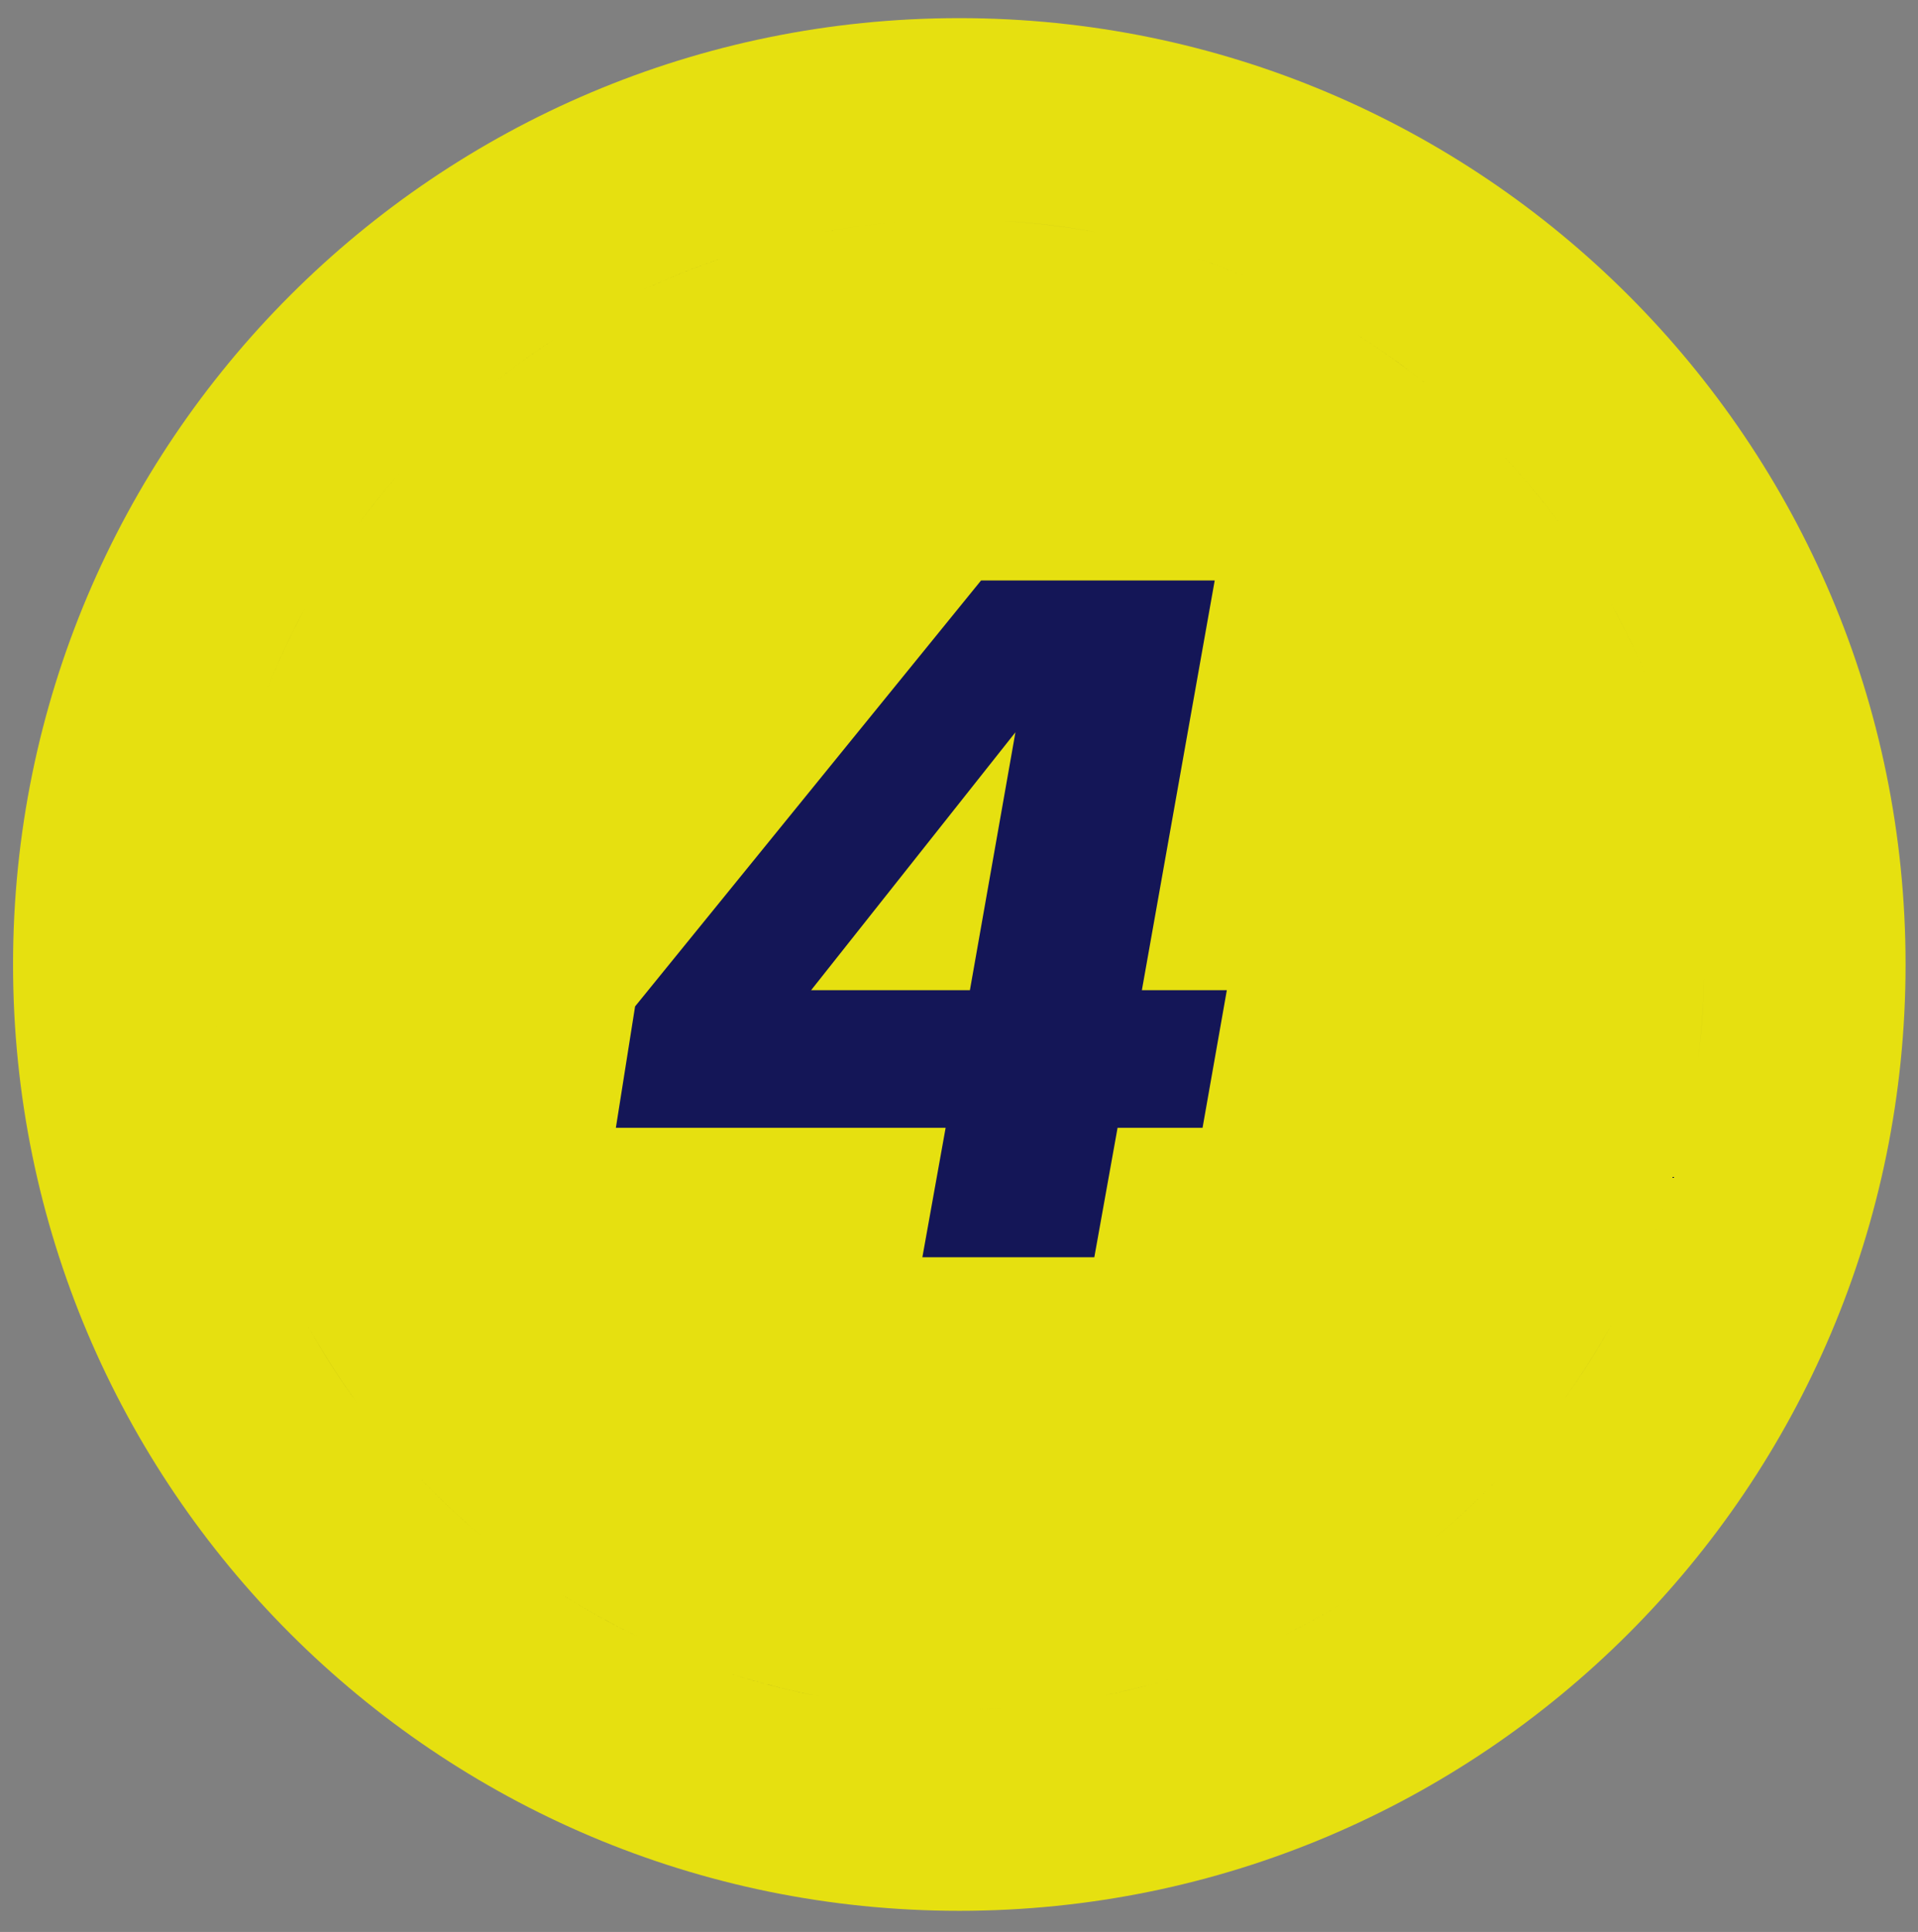 <svg xmlns="http://www.w3.org/2000/svg" xmlns:xlink="http://www.w3.org/1999/xlink" x="0px" y="0px" width="62.177px" height="62.623px" viewBox="0 0 62.177 62.623" xml:space="preserve"><rect x="0" y="0" width="62.177" height="62.623" fill="#808080" stroke="none"/><g id="Capa_2" display="none">	<rect x="-27.949" y="5.262" display="inline" width="127.322" height="45.495"></rect></g><g id="Capa_1">	<g>		<path fill="#FFFFFF" d="M-110.198,26.825c2.812,1.638,4.911,3.982,6.244,6.978c0.506,1.138,0.869,2.371,1.076,3.664   c0.015,0.094,0.041,0.177,0.067,0.247v0.234c-0.087,0.097-0.242,0.168-0.604,0.168c-4.872-0.004-9.743-0.006-14.615-0.006   c-4.665,0-9.328,0.002-13.994,0.006c-0.32,0-0.464-0.063-0.555-0.17v-0.327c0.047-0.199,0.093-0.397,0.139-0.597   c0.113-0.5,0.22-0.973,0.359-1.434c1.127-3.746,3.429-6.689,6.847-8.758c0.043,0.033,0.086,0.065,0.128,0.098   c0.463,0.353,0.94,0.717,1.45,1.043c1.726,1.107,3.786,1.694,5.951,1.694c2.453,0,4.828-0.769,6.687-2.163   c0.194-0.146,0.379-0.302,0.564-0.46C-110.369,26.969-110.284,26.895-110.198,26.825 M-125.166,25.673   c-3.874,2.169-6.547,5.342-7.84,9.635c-0.216,0.721-0.36,1.464-0.538,2.194v0.705c0.309,0.636,0.821,0.874,1.52,0.874h0.003   c4.663-0.004,9.326-0.007,13.99-0.007c4.871,0,9.742,0.003,14.614,0.007h0.002c0.706,0,1.25-0.214,1.567-0.874v-0.705   c-0.027-0.063-0.069-0.124-0.08-0.191c-0.215-1.349-0.59-2.652-1.146-3.902c-1.479-3.323-3.813-5.866-6.997-7.621   c-0.038-0.021-0.088-0.029-0.143-0.029c-0.105,0-0.227,0.033-0.296,0.083c-0.378,0.277-0.716,0.605-1.091,0.886   c-1.741,1.306-3.925,1.969-6.107,1.969c-1.912,0-3.821-0.509-5.429-1.54C-123.833,26.711-124.476,26.18-125.166,25.673"></path>		<path fill="#FFFFFF" d="M-117.673,10.142c4.486,0,8.037,3.531,8.086,8.04c0.023,2.159-0.805,4.198-2.333,5.746   c-1.541,1.56-3.59,2.42-5.788,2.424l-0.133,0c-4.252,0-7.898-3.663-7.962-8c-0.032-2.166,0.78-4.208,2.286-5.756   c1.511-1.553,3.549-2.424,5.736-2.453L-117.673,10.142z M-117.673,9.176c-0.039,0-0.08,0-0.119,0.001   c-5.07,0.064-9.049,4.188-8.975,9.187c0.071,4.896,4.135,8.952,8.927,8.952c0.049,0,0.101,0,0.151-0.001   c5.016-0.008,9.122-4.115,9.068-9.145C-108.676,13.167-112.689,9.176-117.673,9.176"></path>		<path fill="#E6E010" d="M-108.595,33.953c0.853,0,1.548,0.694,1.548,1.547v10.507c0,0.854-0.695,1.548-1.548,1.548h-18.199   c-0.854,0-1.548-0.693-1.548-1.548V35.5c0-0.854,0.695-1.547,1.548-1.547H-108.595z M-108.595,33.063h-18.199   c-1.347,0-2.438,1.093-2.438,2.438v10.507c0,1.347,1.092,2.438,2.438,2.438h18.199c1.346,0,2.438-1.091,2.438-2.438V35.5   C-106.157,34.155-107.249,33.063-108.595,33.063"></path>		<rect x="-129.232" y="36.063" fill="#E6E010" width="23.074" height="3"></rect>		<path fill="#E6E010" d="M-113.811,43.011h-12.652c-0.184,0-0.334-0.149-0.334-0.334c0-0.184,0.15-0.332,0.334-0.332h12.652   c0.185,0,0.334,0.148,0.334,0.332C-113.477,42.861-113.626,43.011-113.811,43.011"></path>		<path fill="#E6E010" d="M-120.694,45.626h-5.769c-0.184,0-0.333-0.149-0.333-0.334c0-0.184,0.149-0.332,0.333-0.332h5.769   c0.184,0,0.333,0.148,0.333,0.332C-120.36,45.477-120.51,45.626-120.694,45.626"></path>		<path fill="#E6E010" d="M-109.443,44.068h-1.624c-0.453,0-0.822-0.369-0.822-0.822v-0.149c0-0.453,0.369-0.822,0.822-0.822h1.624   c0.454,0,0.822,0.369,0.822,0.822v0.149C-108.621,43.7-108.99,44.068-109.443,44.068"></path>	</g>	<g>		<path fill="#FFFFFF" d="M-72.041,26.825c2.813,1.638,4.911,3.982,6.245,6.978c0.506,1.138,0.868,2.371,1.075,3.664   c0.015,0.094,0.041,0.177,0.067,0.247v0.234c-0.088,0.097-0.242,0.168-0.605,0.168c-4.871-0.004-9.742-0.006-14.614-0.006   c-4.664,0-9.328,0.002-13.994,0.006c-0.32,0-0.464-0.063-0.555-0.17v-0.327c0.047-0.199,0.093-0.397,0.139-0.597   c0.113-0.5,0.22-0.973,0.359-1.434c1.127-3.746,3.429-6.689,6.847-8.758c0.043,0.033,0.086,0.065,0.128,0.098   c0.463,0.353,0.94,0.717,1.45,1.043c1.726,1.107,3.785,1.694,5.95,1.694c2.453,0,4.828-0.769,6.687-2.163   c0.194-0.146,0.379-0.302,0.564-0.46C-72.212,26.969-72.127,26.895-72.041,26.825 M-87.008,25.673   c-3.874,2.169-6.547,5.342-7.84,9.635c-0.216,0.721-0.36,1.464-0.538,2.194v0.705c0.309,0.636,0.821,0.874,1.52,0.874h0.003   c4.663-0.004,9.326-0.007,13.99-0.007c4.871,0,9.742,0.003,14.614,0.007h0.002c0.707,0,1.25-0.214,1.568-0.874v-0.705   c-0.027-0.063-0.069-0.124-0.08-0.191c-0.215-1.349-0.59-2.652-1.146-3.902c-1.479-3.323-3.813-5.866-6.996-7.621   c-0.038-0.021-0.088-0.029-0.144-0.029c-0.104,0-0.227,0.033-0.295,0.083c-0.379,0.277-0.717,0.605-1.092,0.886   c-1.74,1.306-3.925,1.969-6.106,1.969c-1.911,0-3.821-0.509-5.429-1.54C-85.676,26.711-86.318,26.18-87.008,25.673"></path>		<path fill="#FFFFFF" d="M-79.516,10.142c4.486,0,8.037,3.531,8.086,8.04c0.023,2.159-0.805,4.198-2.332,5.746   c-1.541,1.56-3.59,2.42-5.788,2.424l-0.134,0c-4.252,0-7.897-3.663-7.962-8c-0.032-2.166,0.78-4.208,2.286-5.756   c1.511-1.553,3.549-2.424,5.736-2.453L-79.516,10.142z M-79.516,9.176c-0.039,0-0.08,0-0.119,0.001   c-5.07,0.064-9.049,4.188-8.975,9.187c0.071,4.896,4.135,8.952,8.926,8.952c0.05,0,0.102,0,0.152-0.001   c5.016-0.008,9.121-4.115,9.067-9.145C-70.52,13.167-74.532,9.176-79.516,9.176"></path>		<path fill="#E6E010" d="M-70.438,33.953c0.854,0,1.549,0.694,1.549,1.547v10.507c0,0.854-0.695,1.548-1.549,1.548h-18.198   c-0.854,0-1.548-0.693-1.548-1.548V35.5c0-0.854,0.695-1.547,1.548-1.547H-70.438z M-70.438,33.063h-18.198   c-1.347,0-2.438,1.093-2.438,2.438v10.507c0,1.347,1.092,2.438,2.438,2.438h18.198c1.347,0,2.438-1.091,2.438-2.438V35.5   C-68,34.155-69.092,33.063-70.438,33.063"></path>		<rect x="-91.075" y="36.063" fill="#E6E010" width="23.074" height="3"></rect>		<path fill="#E6E010" d="M-75.653,43.011h-12.652c-0.184,0-0.334-0.149-0.334-0.334c0-0.184,0.15-0.332,0.334-0.332h12.652   c0.185,0,0.334,0.148,0.334,0.332C-75.319,42.861-75.469,43.011-75.653,43.011"></path>		<path fill="#E6E010" d="M-82.537,45.626h-5.768c-0.184,0-0.333-0.149-0.333-0.334c0-0.184,0.149-0.332,0.333-0.332h5.768   c0.185,0,0.334,0.148,0.334,0.332C-82.203,45.477-82.353,45.626-82.537,45.626"></path>		<path fill="#E6E010" d="M-71.286,44.068h-1.624c-0.453,0-0.822-0.369-0.822-0.822v-0.149c0-0.453,0.369-0.822,0.822-0.822h1.624   c0.454,0,0.822,0.369,0.822,0.822v0.149C-70.464,43.7-70.832,44.068-71.286,44.068"></path>	</g>	<g>		<path fill="#FFFFFF" d="M-33.989,26.825c2.813,1.638,4.911,3.982,6.245,6.978c0.506,1.138,0.868,2.371,1.075,3.664   c0.015,0.094,0.041,0.177,0.067,0.247v0.234c-0.088,0.097-0.242,0.168-0.605,0.168c-4.871-0.004-9.742-0.006-14.614-0.006   c-4.664,0-9.327,0.002-13.993,0.006c-0.32,0-0.465-0.063-0.555-0.17v-0.327c0.047-0.199,0.092-0.397,0.139-0.597   c0.112-0.5,0.22-0.973,0.359-1.434c1.127-3.746,3.428-6.689,6.846-8.758c0.043,0.033,0.086,0.065,0.129,0.098   c0.463,0.353,0.94,0.717,1.45,1.043c1.726,1.107,3.785,1.694,5.95,1.694c2.453,0,4.828-0.769,6.687-2.163   c0.194-0.146,0.379-0.302,0.564-0.46C-34.16,26.969-34.075,26.895-33.989,26.825 M-48.957,25.673   c-3.873,2.169-6.547,5.342-7.84,9.635c-0.216,0.721-0.359,1.464-0.537,2.194v0.705c0.309,0.636,0.82,0.874,1.52,0.874h0.003   c4.663-0.004,9.326-0.007,13.99-0.007c4.871,0,9.742,0.003,14.614,0.007h0.002c0.707,0,1.25-0.214,1.568-0.874v-0.705   c-0.027-0.063-0.069-0.124-0.08-0.191c-0.215-1.349-0.59-2.652-1.146-3.902c-1.479-3.323-3.813-5.866-6.996-7.621   c-0.038-0.021-0.088-0.029-0.144-0.029c-0.104,0-0.227,0.033-0.295,0.083c-0.379,0.277-0.717,0.605-1.092,0.886   c-1.74,1.306-3.925,1.969-6.106,1.969c-1.911,0-3.821-0.509-5.429-1.54C-47.624,26.711-48.267,26.18-48.957,25.673"></path>		<path fill="#FFFFFF" d="M-41.464,10.142c4.486,0,8.037,3.531,8.086,8.04c0.023,2.159-0.805,4.198-2.332,5.746   c-1.541,1.56-3.59,2.42-5.788,2.424l-0.134,0c-4.252,0-7.897-3.663-7.962-8c-0.031-2.166,0.78-4.208,2.286-5.756   c1.511-1.553,3.549-2.424,5.736-2.453L-41.464,10.142z M-41.464,9.176c-0.039,0-0.08,0-0.119,0.001   c-5.07,0.064-9.049,4.188-8.976,9.187c0.071,4.896,4.136,8.952,8.927,8.952c0.05,0,0.102,0,0.152-0.001   c5.016-0.008,9.121-4.115,9.067-9.145C-32.468,13.167-36.48,9.176-41.464,9.176"></path>		<path fill="#E6E010" d="M-32.387,33.953c0.854,0,1.549,0.694,1.549,1.547v10.507c0,0.854-0.695,1.548-1.549,1.548h-18.198   c-0.854,0-1.548-0.693-1.548-1.548V35.5c0-0.854,0.694-1.547,1.548-1.547H-32.387z M-32.387,33.063h-18.198   c-1.347,0-2.438,1.093-2.438,2.438v10.507c0,1.347,1.092,2.438,2.438,2.438h18.198c1.347,0,2.438-1.091,2.438-2.438V35.5   C-29.948,34.155-31.04,33.063-32.387,33.063"></path>		<rect x="-53.023" y="36.063" fill="#E6E010" width="23.074" height="3"></rect>		<path fill="#E6E010" d="M-37.602,43.011h-12.652c-0.184,0-0.334-0.149-0.334-0.334c0-0.184,0.15-0.332,0.334-0.332h12.652   c0.185,0,0.334,0.148,0.334,0.332C-37.268,42.861-37.417,43.011-37.602,43.011"></path>		<path fill="#E6E010" d="M-44.485,45.626h-5.769c-0.184,0-0.333-0.149-0.333-0.334c0-0.184,0.149-0.332,0.333-0.332h5.769   c0.185,0,0.334,0.148,0.334,0.332C-44.151,45.477-44.301,45.626-44.485,45.626"></path>		<path fill="#E6E010" d="M-33.234,44.068h-1.624c-0.453,0-0.822-0.369-0.822-0.822v-0.149c0-0.453,0.369-0.822,0.822-0.822h1.624   c0.454,0,0.822,0.369,0.822,0.822v0.149C-32.412,43.7-32.78,44.068-33.234,44.068"></path>	</g>	<path fill="#E6E010" d="M61.774,31.263c0,16.941-13.734,30.675-30.676,30.675c-16.94,0-30.675-13.734-30.675-30.675  c0-16.941,13.734-30.675,30.675-30.675C48.04,0.588,61.774,14.322,61.774,31.263"></path>			<linearGradient id="SVGID_1_" gradientUnits="userSpaceOnUse" x1="-509.375" y1="734.593" x2="-508.375" y2="734.593" gradientTransform="matrix(49.29 0 0 -49.29 25113.594 36239.391)">		<stop offset="0" style="stop-color:#000000"></stop>		<stop offset="5.208300e-004" style="stop-color:#000000"></stop>		<stop offset="0.5" style="stop-color:#141657"></stop>		<stop offset="1" style="stop-color:#110735"></stop>	</linearGradient>	<path fill="url(#SVGID_1_)" d="M55.243,31.145c0.001,0.04,0.001,0.079,0.001,0.118c0,1.024-0.063,2.033-0.188,3.024l0,0l0,0  c0.124-0.991,0.188-2,0.188-3.024C55.244,31.224,55.244,31.185,55.243,31.145L55.243,31.145L55.243,31.145z M54.463,25.148  c0.253,0.969,0.447,1.962,0.579,2.974l0,0l0,0C54.91,27.11,54.716,26.117,54.463,25.148L54.463,25.148L54.463,25.148z   M52.21,19.537c0.49,0.878,0.926,1.791,1.304,2.733l0,0l0,0C53.136,21.328,52.7,20.416,52.21,19.537L52.21,19.537L52.21,19.537z   M48.632,14.663c0.694,0.733,1.344,1.51,1.942,2.325l0,0l0,0C49.976,16.172,49.326,15.396,48.632,14.663L48.632,14.663  L48.632,14.663z M43.957,10.823c0.856,0.541,1.678,1.133,2.458,1.774l0,0l0,0C45.635,11.956,44.813,11.363,43.957,10.823  L43.957,10.823L43.957,10.823z M38.474,8.265c0.969,0.311,1.911,0.68,2.822,1.105l0,0l0,0C40.385,8.945,39.442,8.576,38.474,8.265  L38.474,8.265L38.474,8.265z M32.526,7.16c1.021,0.06,2.025,0.183,3.008,0.365l0,0l0,0C34.552,7.342,33.548,7.219,32.526,7.16  L32.526,7.16L32.526,7.16z M26.492,7.557c0.981-0.189,1.984-0.32,3.004-0.387l0,0l0,0C28.477,7.237,27.474,7.368,26.492,7.557  L26.492,7.557L26.492,7.557z M20.745,9.444c0.908-0.432,1.848-0.808,2.813-1.125l0,0l0,0C22.593,8.636,21.653,9.013,20.745,9.444  L20.745,9.444L20.745,9.444z M15.653,12.704c0.775-0.646,1.591-1.244,2.444-1.79l0,0l0,0C17.245,11.46,16.428,12.058,15.653,12.704  L15.653,12.704L15.653,12.704z M11.524,17.125c0.593-0.82,1.237-1.602,1.926-2.34l0,0l0,0  C12.761,15.523,12.118,16.305,11.524,17.125L11.524,17.125L11.524,17.125z M8.62,22.433c0.372-0.946,0.802-1.863,1.285-2.746l0,0  l0,0C9.421,20.57,8.992,21.487,8.62,22.433L8.62,22.433L8.62,22.433z M7.134,28.298c0.124-1.014,0.311-2.008,0.557-2.979l0,0l0,0  C7.445,26.29,7.258,27.284,7.134,28.298L7.134,28.298L7.134,28.298z M7.149,34.346c-0.126-0.99-0.192-2-0.195-3.023l0,0l0,0  C6.957,32.346,7.023,33.355,7.149,34.346L7.149,34.346L7.149,34.346z M8.663,40.202c-0.372-0.933-0.688-1.895-0.942-2.88l0,0l0,0  C7.975,38.307,8.291,39.269,8.663,40.202L8.663,40.202L8.663,40.202z M11.589,45.491c-0.595-0.813-1.14-1.666-1.63-2.553l0,0l0,0  C10.45,43.825,10.995,44.677,11.589,45.491L11.589,45.491L11.589,45.491z M15.738,49.892c-0.78-0.644-1.519-1.336-2.212-2.071l0,0  l0,0C14.219,48.556,14.958,49.249,15.738,49.892L15.738,49.892L15.738,49.892z M20.849,53.13c-0.919-0.432-1.806-0.919-2.657-1.458  l0,0l0,0C19.042,52.211,19.93,52.699,20.849,53.13L20.849,53.13L20.849,53.13z M26.605,54.991  c-1.002-0.188-1.982-0.439-2.937-0.747l0,0l0,0C24.623,54.551,25.604,54.802,26.605,54.991L26.605,54.991L26.605,54.991z   M32.643,55.36c-0.511,0.032-1.024,0.048-1.544,0.048c-0.499,0-0.994-0.015-1.486-0.045l0,0l0,0  c0.492,0.03,0.987,0.045,1.486,0.045C31.618,55.408,32.132,55.392,32.643,55.36L32.643,55.36L32.643,55.36z M38.583,54.226  c-0.953,0.311-1.934,0.563-2.935,0.754l0,0l0,0C36.649,54.79,37.63,54.537,38.583,54.226L38.583,54.226L38.583,54.226z   M44.051,51.644c-0.849,0.541-1.734,1.03-2.651,1.463l0,0l0,0C42.316,52.674,43.202,52.185,44.051,51.644L44.051,51.644  L44.051,51.644z M48.707,47.785c-0.692,0.736-1.429,1.43-2.208,2.075l0,0l0,0C47.278,49.214,48.015,48.521,48.707,47.785  L48.707,47.785L48.707,47.785z M52.265,42.891c-0.488,0.889-1.032,1.742-1.625,2.559l0,0l0,0  C51.232,44.633,51.776,43.78,52.265,42.891L52.265,42.891L52.265,42.891z M54.492,37.264c-0.253,0.987-0.565,1.95-0.936,2.884l0,0  l0,0C53.927,39.214,54.239,38.251,54.492,37.264L54.492,37.264L54.492,37.264z"></path>	<g>		<path fill="#141657" d="M39.771,32.097l-0.787,4.46h-2.755l-0.754,4.197h-5.574l0.754-4.197h-10.69l0.623-3.935l11.215-13.806   h7.575l-2.361,13.28H39.771z M26.294,32.097h5.148l1.476-8.361L26.294,32.097z"></path>	</g>	<g>	</g>	<g>	</g>	<g>	</g>	<g>	</g>	<g>	</g>	<g>	</g></g></svg>